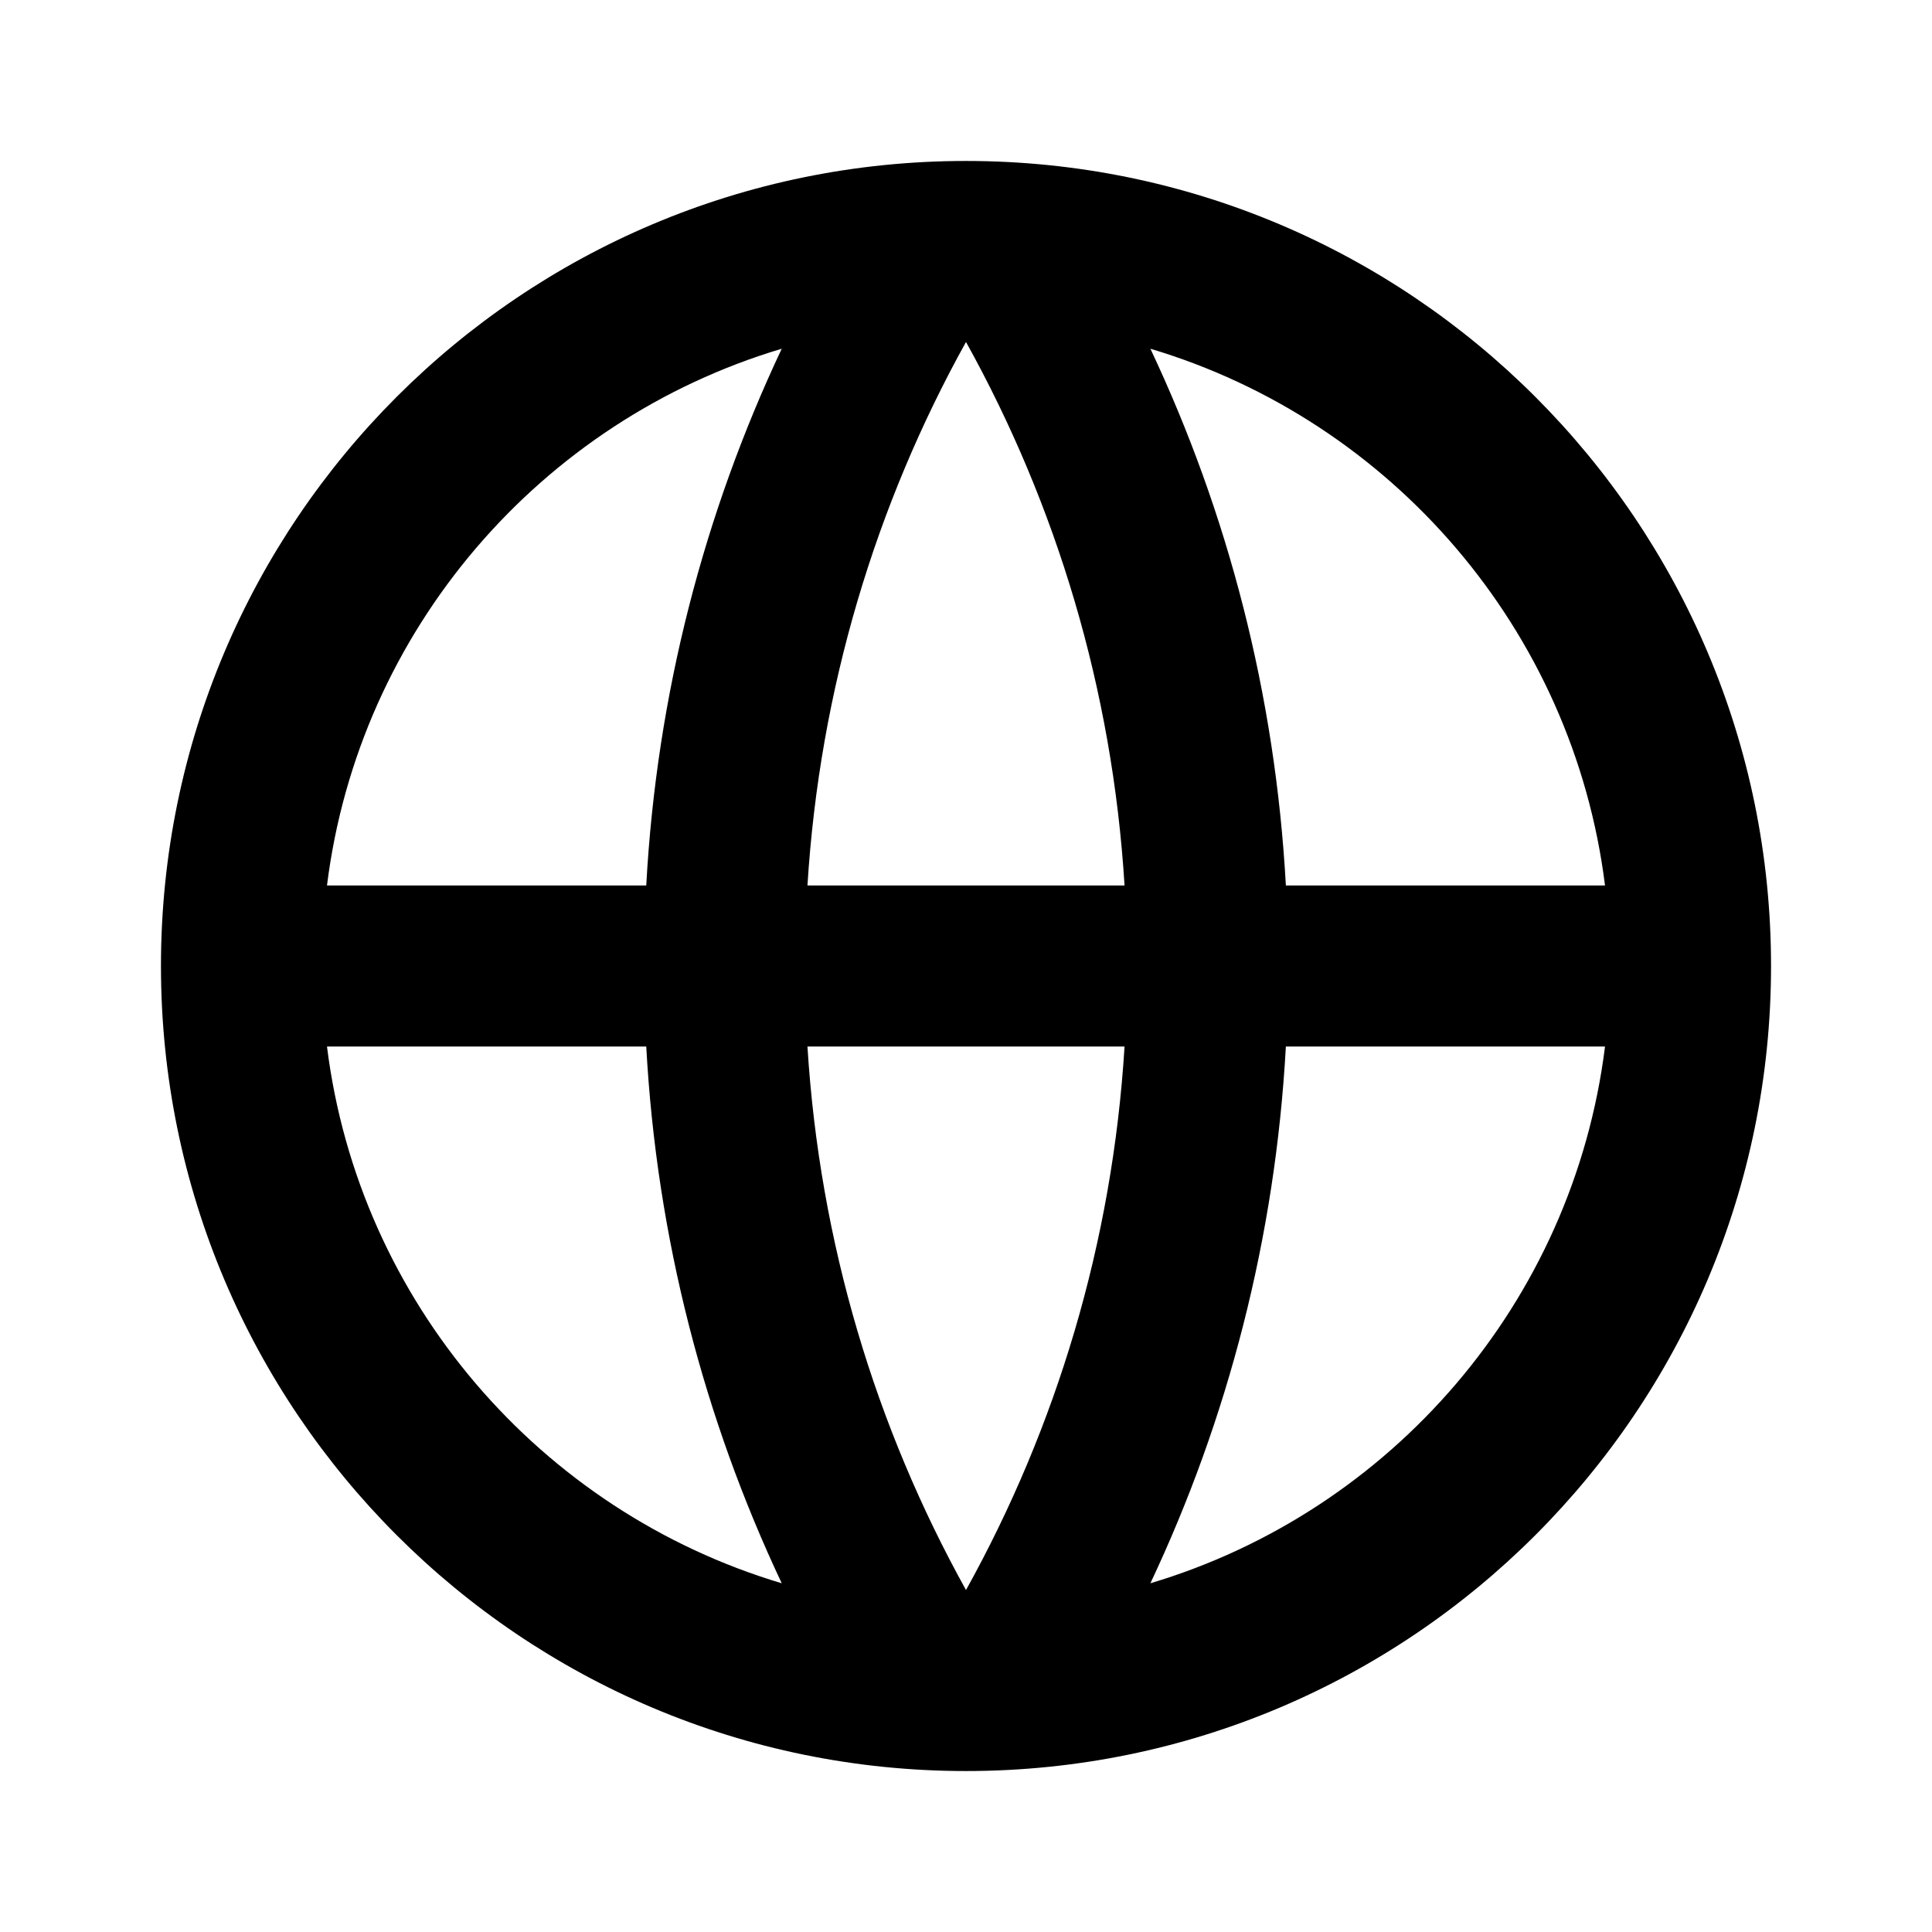 <svg width="16" height="16" viewBox="0 0 16 16" fill="none" xmlns="http://www.w3.org/2000/svg">
<g id="Frame">
<path id="Vector" d="M8 14.667C4.318 14.667 1.333 11.682 1.333 8C1.333 4.318 4.318 1.333 8 1.333C11.682 1.333 14.667 4.318 14.667 8C14.667 11.682 11.682 14.667 8 14.667ZM6.474 13.112C5.832 11.751 5.438 10.249 5.352 8.667H2.708C2.972 10.784 4.478 12.516 6.474 13.112ZM6.687 8.667C6.788 10.293 7.252 11.82 8 13.168C8.748 11.82 9.213 10.293 9.313 8.667H6.687ZM13.292 8.667H10.649C10.562 10.249 10.169 11.751 9.527 13.112C11.523 12.516 13.028 10.784 13.292 8.667ZM2.708 7.333H5.352C5.438 5.75 5.832 4.249 6.474 2.888C4.478 3.484 2.972 5.216 2.708 7.333ZM6.687 7.333H9.313C9.213 5.707 8.748 4.18 8 2.832C7.252 4.18 6.788 5.707 6.687 7.333ZM9.527 2.888C10.169 4.249 10.562 5.75 10.649 7.333H13.292C13.028 5.216 11.523 3.484 9.527 2.888Z" fill="black"/>
</g>
</svg>

